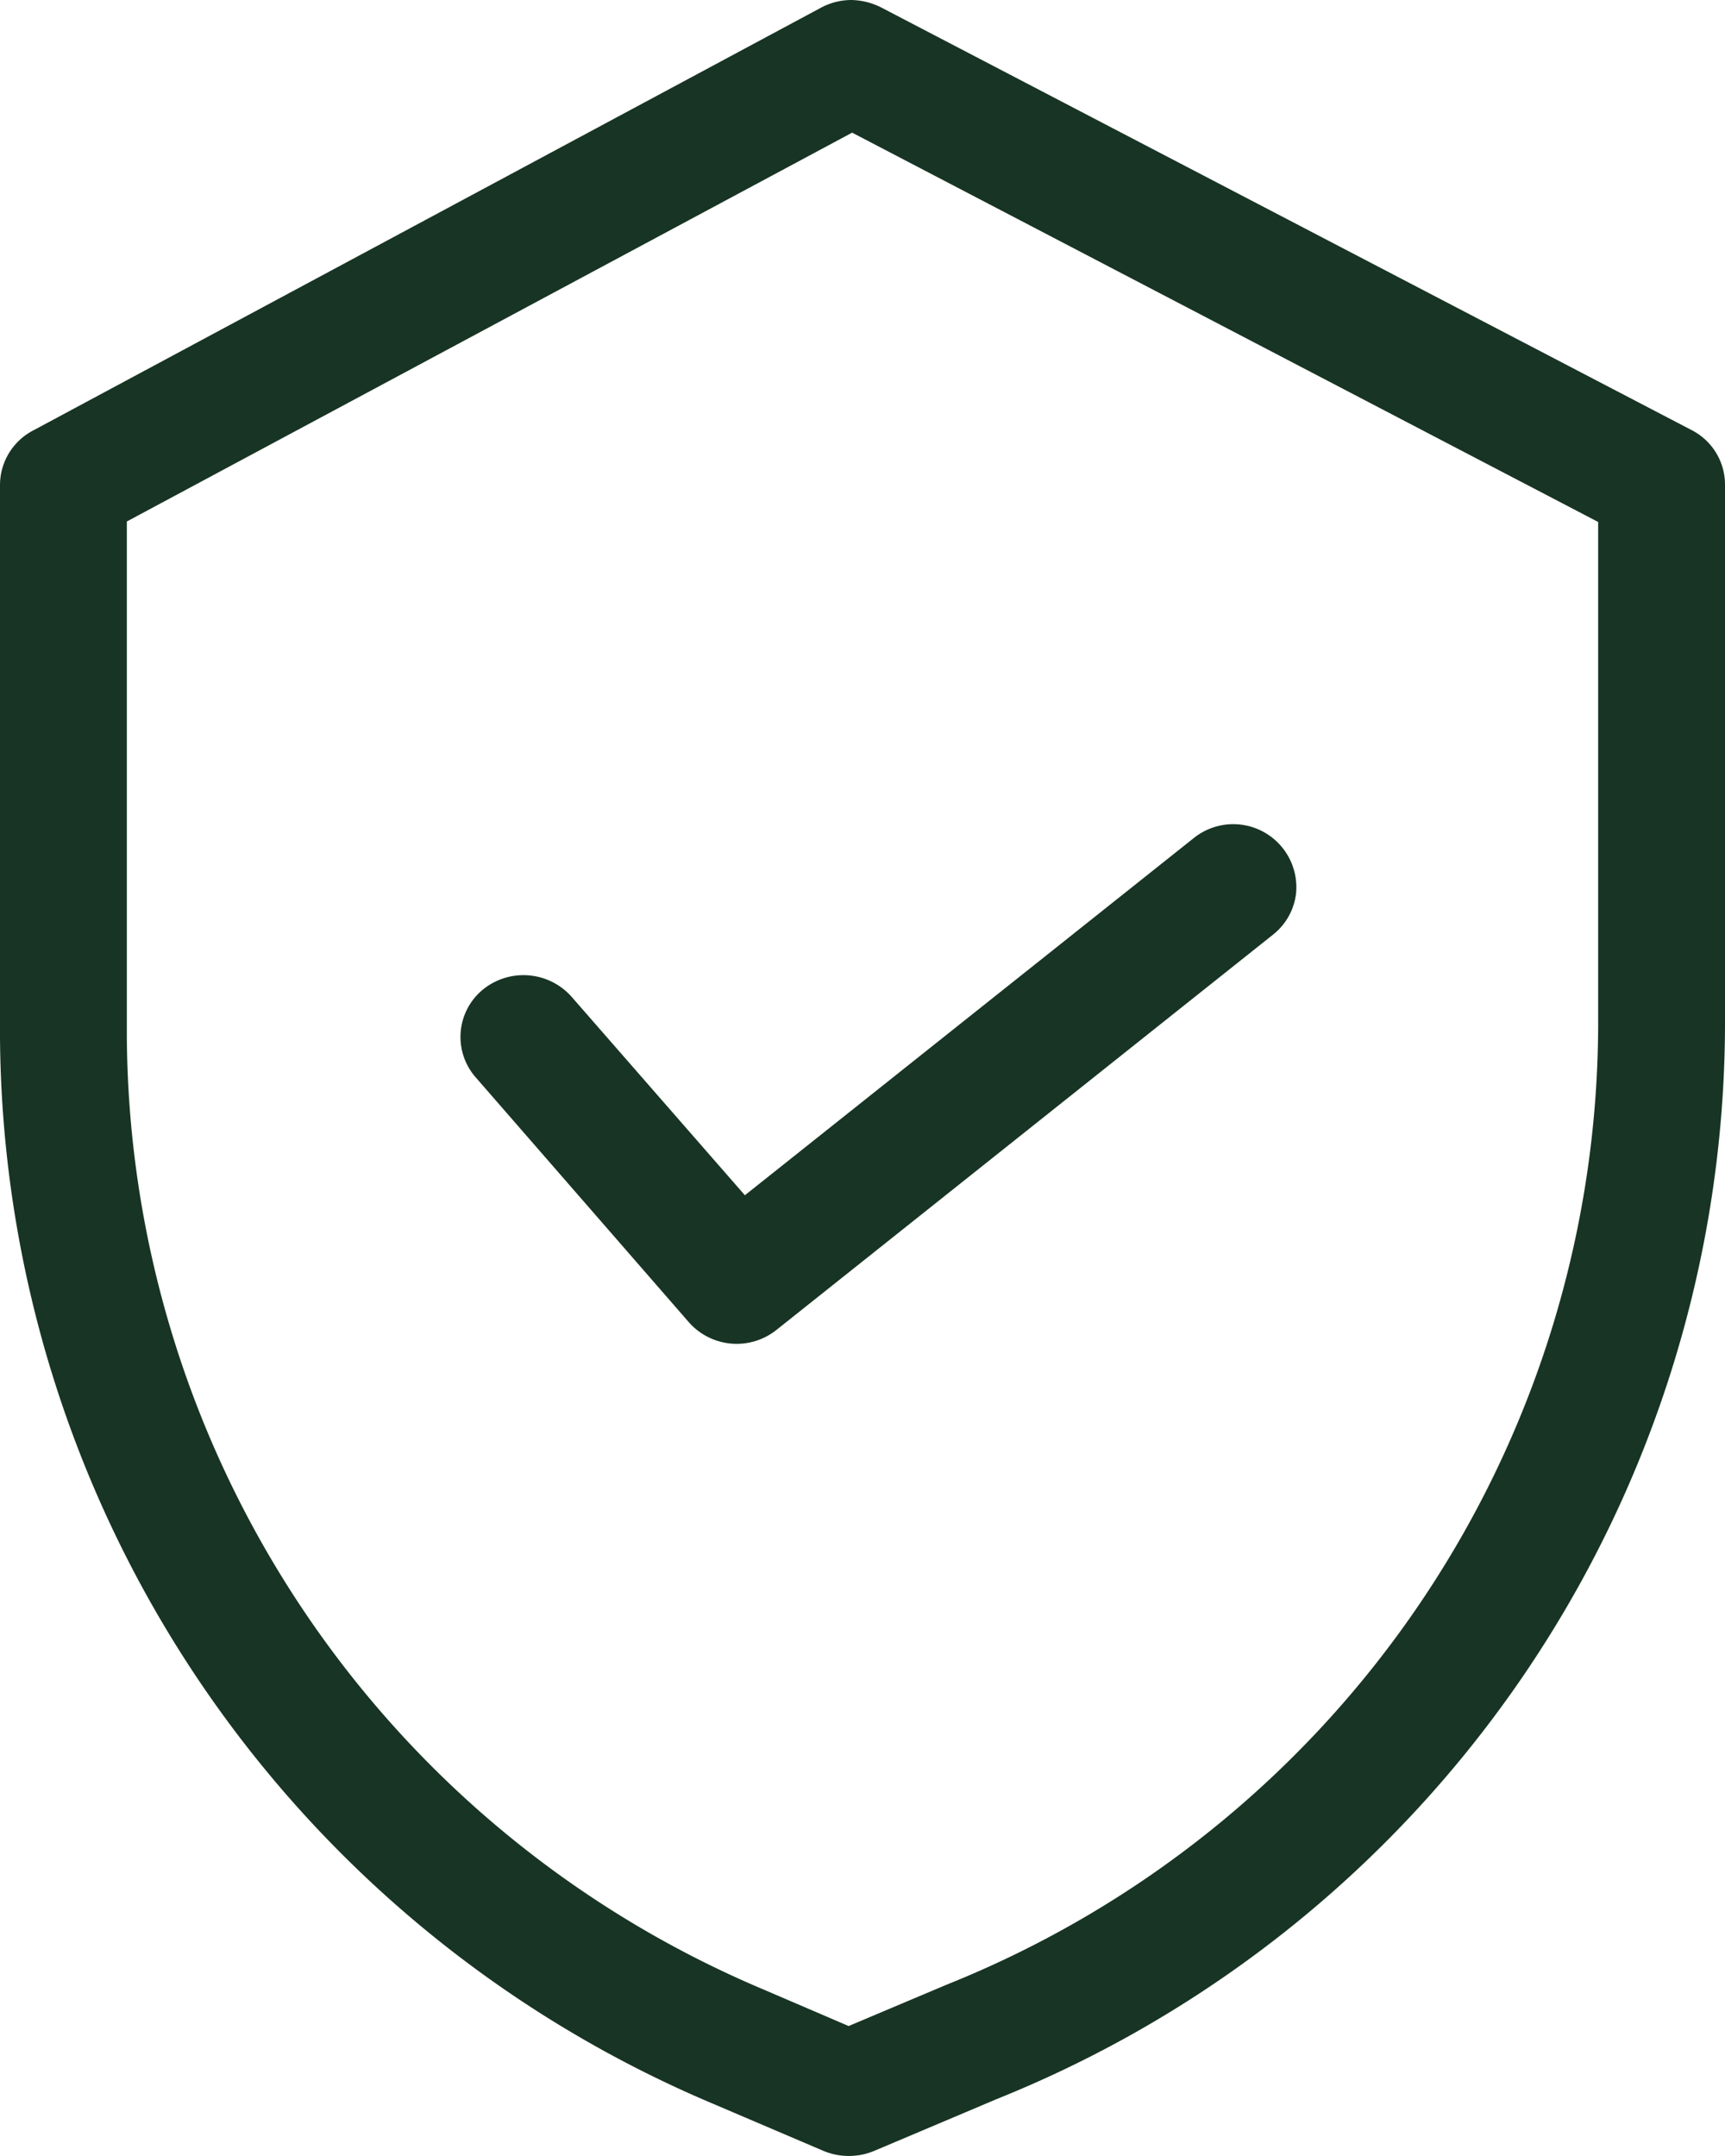 <svg id="security" xmlns="http://www.w3.org/2000/svg" width="45.6" height="57" viewBox="0 0 45.6 57">
  <path id="Path_1" data-name="Path 1" d="M44.716,11.37,23.288.194A1.825,1.825,0,0,0,22.5,0a1.712,1.712,0,0,0-.808.209L.869,11.385A1.628,1.628,0,0,0,0,12.818V27.411A30.837,30.837,0,0,0,18.868,55.627l2.9,1.238a1.741,1.741,0,0,0,1.341,0l3.246-1.373A30.687,30.687,0,0,0,45.6,27.127V12.818A1.619,1.619,0,0,0,44.716,11.37ZM42.247,13.8V27.127A27.408,27.408,0,0,1,25.04,52.464l-2.606,1.1-2.225-.955a27.521,27.521,0,0,1-16.856-25.2V13.787L22.526,3.507Z" fill="#183424"/>
  <path id="Path_2" data-name="Path 2" d="M18.2,34.946a1.686,1.686,0,0,0,2.332.209L33.652,24.71a1.628,1.628,0,0,0,.61-1.1,1.668,1.668,0,0,0-2.713-1.447L19.691,31.6l-4.572-5.237a1.7,1.7,0,0,0-2.362-.194,1.62,1.62,0,0,0-.183,2.313Z" fill="#183424"/>
</svg>
